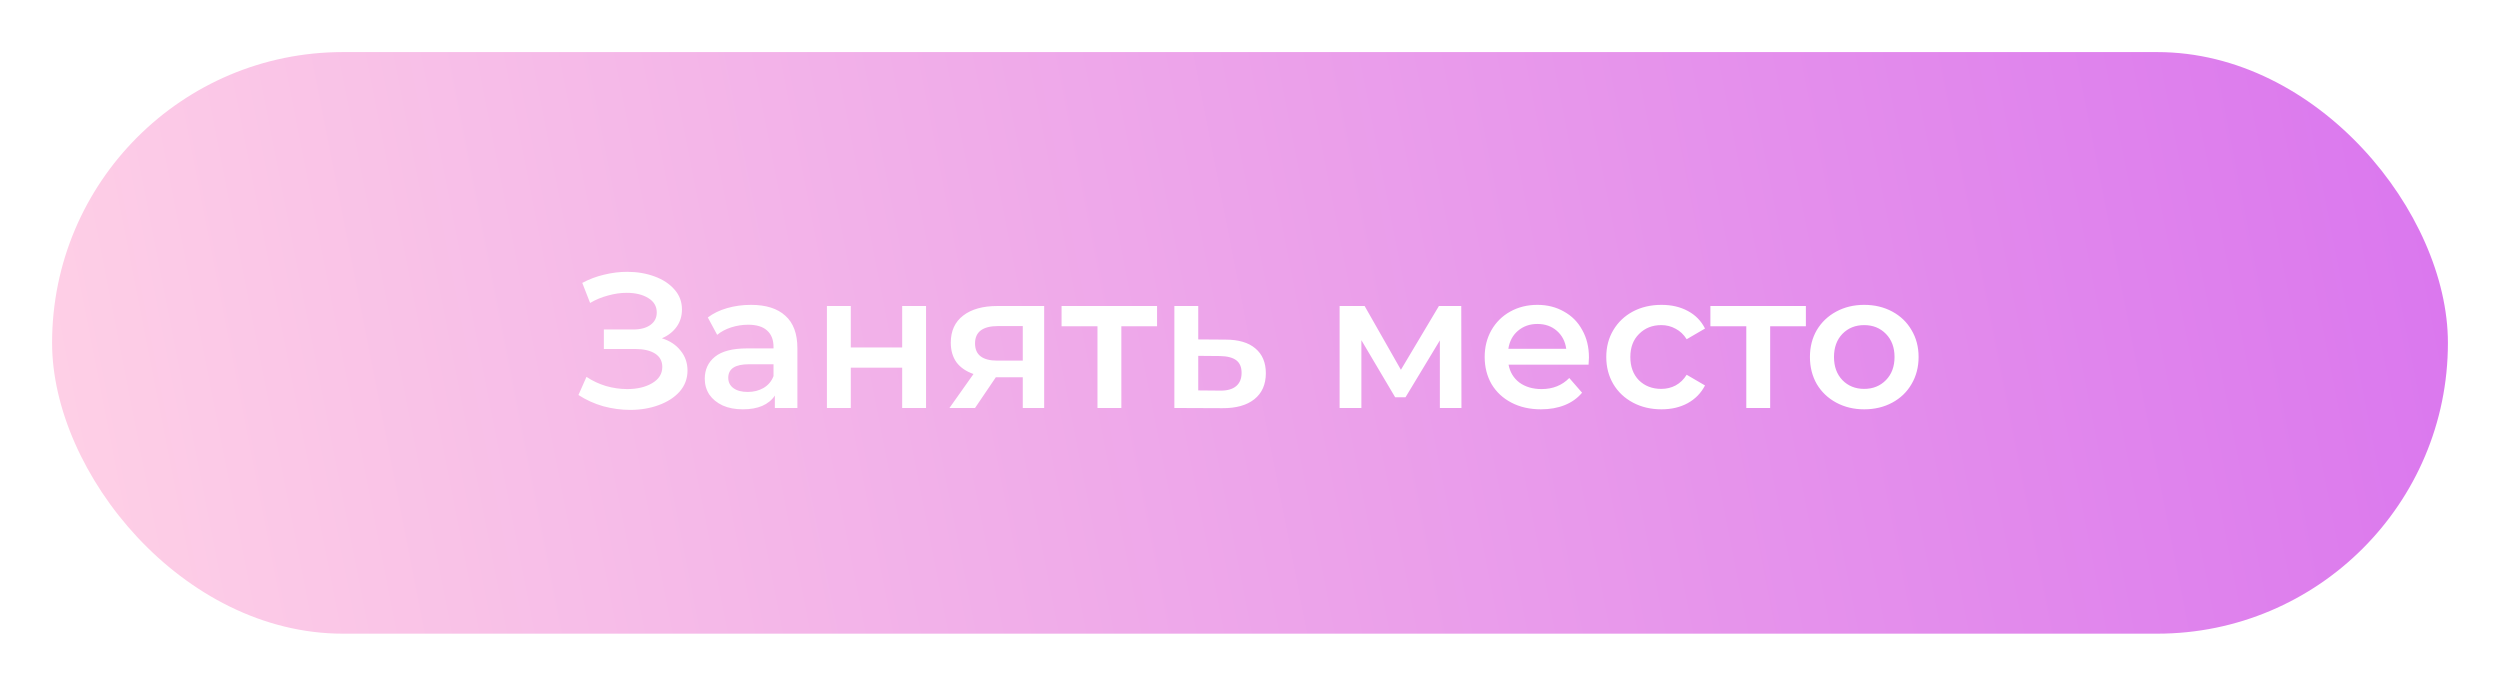 <?xml version="1.0" encoding="UTF-8"?> <svg xmlns="http://www.w3.org/2000/svg" width="288" height="79" viewBox="0 0 288 79" fill="none"> <g filter="url(#filter0_d)"> <rect x="6" y="2" width="276" height="67" rx="33.5" fill="url(#paint0_linear)"></rect> <path d="M76.252 34.97C77.176 35.263 77.895 35.74 78.408 36.4C78.936 37.045 79.2 37.808 79.2 38.688C79.2 39.612 78.899 40.419 78.298 41.108C77.697 41.783 76.89 42.303 75.878 42.67C74.881 43.037 73.788 43.22 72.6 43.22C71.573 43.22 70.539 43.081 69.498 42.802C68.471 42.509 67.518 42.076 66.638 41.504L67.562 39.414C68.237 39.869 68.985 40.221 69.806 40.47C70.627 40.705 71.441 40.822 72.248 40.822C73.407 40.822 74.367 40.595 75.13 40.14C75.907 39.685 76.296 39.062 76.296 38.27C76.296 37.595 76.017 37.082 75.46 36.73C74.903 36.378 74.133 36.202 73.15 36.202H69.564V33.958H72.93C73.781 33.958 74.448 33.782 74.932 33.43C75.416 33.078 75.658 32.601 75.658 32C75.658 31.281 75.328 30.724 74.668 30.328C74.023 29.932 73.194 29.734 72.182 29.734C71.493 29.734 70.781 29.837 70.048 30.042C69.315 30.233 68.625 30.519 67.98 30.9L67.078 28.59C67.87 28.165 68.706 27.849 69.586 27.644C70.481 27.424 71.368 27.314 72.248 27.314C73.392 27.314 74.441 27.49 75.394 27.842C76.362 28.194 77.132 28.7 77.704 29.36C78.276 30.005 78.562 30.768 78.562 31.648C78.562 32.411 78.357 33.078 77.946 33.65C77.535 34.222 76.971 34.662 76.252 34.97ZM86.513 31.12C88.244 31.12 89.564 31.538 90.473 32.374C91.397 33.195 91.859 34.442 91.859 36.114V43H89.263V41.57C88.926 42.083 88.442 42.479 87.811 42.758C87.195 43.022 86.447 43.154 85.567 43.154C84.687 43.154 83.917 43.007 83.257 42.714C82.597 42.406 82.084 41.988 81.717 41.46C81.365 40.917 81.189 40.309 81.189 39.634C81.189 38.578 81.578 37.735 82.355 37.104C83.147 36.459 84.386 36.136 86.073 36.136H89.109V35.96C89.109 35.139 88.86 34.508 88.361 34.068C87.877 33.628 87.151 33.408 86.183 33.408C85.523 33.408 84.87 33.511 84.225 33.716C83.594 33.921 83.059 34.207 82.619 34.574L81.541 32.572C82.157 32.103 82.898 31.743 83.763 31.494C84.628 31.245 85.545 31.12 86.513 31.12ZM86.139 41.152C86.828 41.152 87.437 40.998 87.965 40.69C88.508 40.367 88.889 39.913 89.109 39.326V37.962H86.271C84.687 37.962 83.895 38.483 83.895 39.524C83.895 40.023 84.093 40.419 84.489 40.712C84.885 41.005 85.435 41.152 86.139 41.152ZM95.262 31.252H98.012V36.026H103.93V31.252H106.68V43H103.93V38.358H98.012V43H95.262V31.252ZM120.288 31.252V43H117.824V39.458H114.722L112.324 43H109.376L112.148 39.084C111.297 38.791 110.644 38.343 110.19 37.742C109.75 37.126 109.53 36.371 109.53 35.476C109.53 34.127 110.006 33.085 110.96 32.352C111.913 31.619 113.226 31.252 114.898 31.252H120.288ZM114.986 33.562C113.211 33.562 112.324 34.229 112.324 35.564C112.324 36.884 113.182 37.544 114.898 37.544H117.824V33.562H114.986ZM133.293 33.584H129.179V43H126.429V33.584H122.293V31.252H133.293V33.584ZM141.183 35.124C142.679 35.124 143.823 35.461 144.615 36.136C145.422 36.811 145.825 37.764 145.825 38.996C145.825 40.287 145.385 41.284 144.505 41.988C143.625 42.692 142.386 43.037 140.787 43.022L135.287 43V31.252H138.037V35.102L141.183 35.124ZM140.545 40.998C141.352 41.013 141.968 40.844 142.393 40.492C142.819 40.14 143.031 39.627 143.031 38.952C143.031 38.292 142.826 37.808 142.415 37.5C142.005 37.192 141.381 37.031 140.545 37.016L138.037 36.994V40.976L140.545 40.998ZM165.873 43V35.212L161.913 41.768H160.725L156.831 35.19V43H154.323V31.252H157.205L161.385 38.6L165.763 31.252H168.337L168.359 43H165.873ZM183.047 37.192C183.047 37.383 183.033 37.654 183.003 38.006H173.785C173.947 38.871 174.365 39.561 175.039 40.074C175.729 40.573 176.579 40.822 177.591 40.822C178.882 40.822 179.945 40.397 180.781 39.546L182.255 41.24C181.727 41.871 181.06 42.347 180.253 42.67C179.447 42.993 178.537 43.154 177.525 43.154C176.235 43.154 175.098 42.897 174.115 42.384C173.133 41.871 172.37 41.159 171.827 40.25C171.299 39.326 171.035 38.285 171.035 37.126C171.035 35.982 171.292 34.955 171.805 34.046C172.333 33.122 173.059 32.403 173.983 31.89C174.907 31.377 175.949 31.12 177.107 31.12C178.251 31.12 179.271 31.377 180.165 31.89C181.075 32.389 181.779 33.1 182.277 34.024C182.791 34.933 183.047 35.989 183.047 37.192ZM177.107 33.32C176.227 33.32 175.479 33.584 174.863 34.112C174.262 34.625 173.895 35.315 173.763 36.18H180.429C180.312 35.329 179.953 34.64 179.351 34.112C178.75 33.584 178.002 33.32 177.107 33.32ZM191.401 43.154C190.184 43.154 189.091 42.897 188.123 42.384C187.155 41.871 186.4 41.159 185.857 40.25C185.314 39.326 185.043 38.285 185.043 37.126C185.043 35.967 185.314 34.933 185.857 34.024C186.4 33.115 187.148 32.403 188.101 31.89C189.069 31.377 190.169 31.12 191.401 31.12C192.56 31.12 193.572 31.355 194.437 31.824C195.317 32.293 195.977 32.968 196.417 33.848L194.305 35.08C193.968 34.537 193.542 34.134 193.029 33.87C192.53 33.591 191.98 33.452 191.379 33.452C190.352 33.452 189.502 33.789 188.827 34.464C188.152 35.124 187.815 36.011 187.815 37.126C187.815 38.241 188.145 39.135 188.805 39.81C189.48 40.47 190.338 40.8 191.379 40.8C191.98 40.8 192.53 40.668 193.029 40.404C193.542 40.125 193.968 39.715 194.305 39.172L196.417 40.404C195.962 41.284 195.295 41.966 194.415 42.45C193.55 42.919 192.545 43.154 191.401 43.154ZM208.037 33.584H203.923V43H201.173V33.584H197.037V31.252H208.037V33.584ZM214.752 43.154C213.564 43.154 212.493 42.897 211.54 42.384C210.587 41.871 209.839 41.159 209.296 40.25C208.768 39.326 208.504 38.285 208.504 37.126C208.504 35.967 208.768 34.933 209.296 34.024C209.839 33.115 210.587 32.403 211.54 31.89C212.493 31.377 213.564 31.12 214.752 31.12C215.955 31.12 217.033 31.377 217.986 31.89C218.939 32.403 219.68 33.115 220.208 34.024C220.751 34.933 221.022 35.967 221.022 37.126C221.022 38.285 220.751 39.326 220.208 40.25C219.68 41.159 218.939 41.871 217.986 42.384C217.033 42.897 215.955 43.154 214.752 43.154ZM214.752 40.8C215.764 40.8 216.6 40.463 217.26 39.788C217.92 39.113 218.25 38.226 218.25 37.126C218.25 36.026 217.92 35.139 217.26 34.464C216.6 33.789 215.764 33.452 214.752 33.452C213.74 33.452 212.904 33.789 212.244 34.464C211.599 35.139 211.276 36.026 211.276 37.126C211.276 38.226 211.599 39.113 212.244 39.788C212.904 40.463 213.74 40.8 214.752 40.8Z" fill="white"></path> </g> <defs> <filter id="filter0_d" x="0" y="0" width="288" height="79" filterUnits="userSpaceOnUse" color-interpolation-filters="sRGB"> <feFlood flood-opacity="0" result="BackgroundImageFix"></feFlood> <feColorMatrix in="SourceAlpha" type="matrix" values="0 0 0 0 0 0 0 0 0 0 0 0 0 0 0 0 0 0 127 0"></feColorMatrix> <feOffset dy="4"></feOffset> <feGaussianBlur stdDeviation="3"></feGaussianBlur> <feColorMatrix type="matrix" values="0 0 0 0 0 0 0 0 0 0 0 0 0 0 0 0 0 0 0.1 0"></feColorMatrix> <feBlend mode="normal" in2="BackgroundImageFix" result="effect1_dropShadow"></feBlend> <feBlend mode="normal" in="SourceGraphic" in2="effect1_dropShadow" result="shape"></feBlend> </filter> <linearGradient id="paint0_linear" x1="6" y1="69" x2="284.413" y2="14.28" gradientUnits="userSpaceOnUse"> <stop stop-color="#FFD1E6"></stop> <stop offset="1" stop-color="#DA76EE"></stop> </linearGradient> </defs> </svg> 